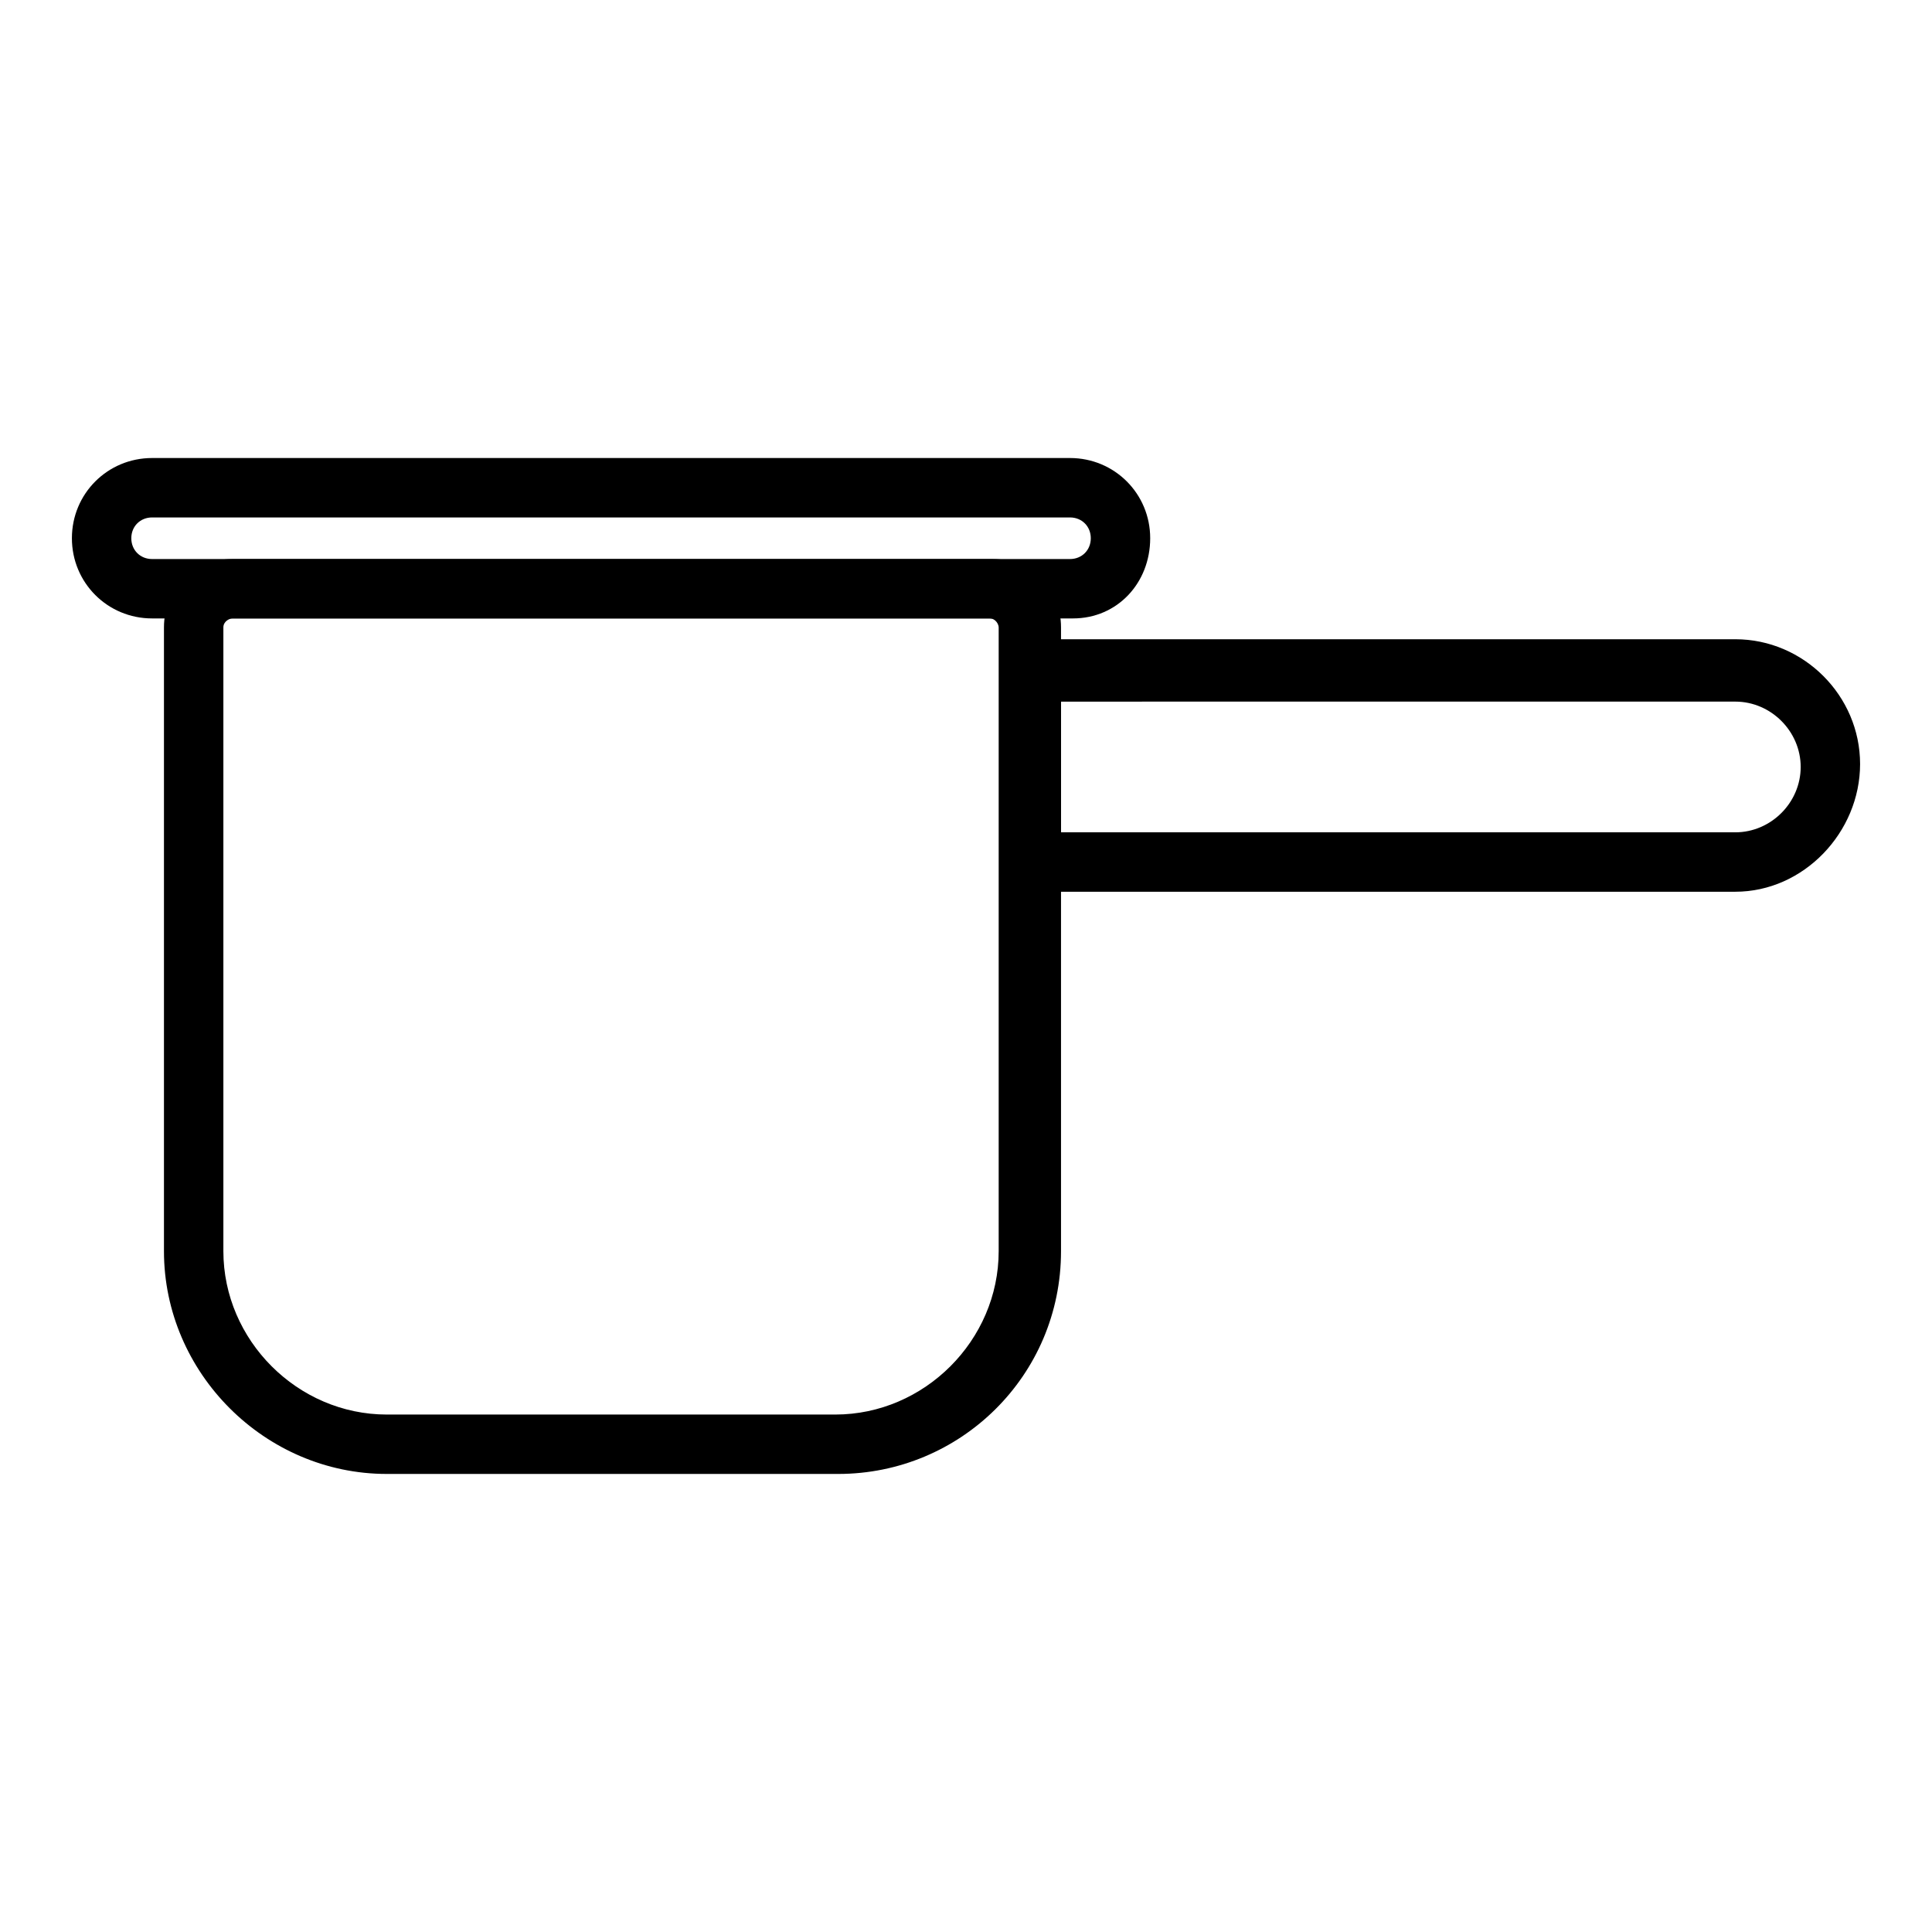 <?xml version="1.0" encoding="UTF-8"?>
<!-- Uploaded to: SVG Repo, www.svgrepo.com, Generator: SVG Repo Mixer Tools -->
<svg fill="#000000" width="800px" height="800px" version="1.1" viewBox="144 144 512 512" xmlns="http://www.w3.org/2000/svg">
 <g>
  <path d="m366.15 534.61h-119.66c-32.273 0-59.039-26.766-59.039-59.039v-165.31c0-10.234 7.871-18.105 18.105-18.105h201.52c10.234 0 18.105 7.871 18.105 18.105v165.31c0 33.062-26.762 59.039-59.039 59.039zm-160.59-226.71c-0.789 0-2.363 0.789-2.363 2.363v165.31c0 23.617 19.68 43.297 43.297 43.297h118.87c23.617 0 43.297-19.68 43.297-43.297v-165.31c0-0.789-0.789-2.363-2.363-2.363z"/>
  <path d="m428.34 307.89h-244.03c-11.809 0-21.254-9.445-21.254-21.254s9.445-21.254 21.254-21.254h243.25c11.809 0 21.254 9.445 21.254 21.254s-8.66 21.254-20.469 21.254zm-244.03-26.762c-3.148 0-5.512 2.363-5.512 5.512 0 3.148 2.363 5.512 5.512 5.512h243.25c3.148 0 5.512-2.363 5.512-5.512 0-3.148-2.363-5.512-5.512-5.512z"/>
  <path d="m603.88 380.32h-186.57c-4.723 0-7.871-3.148-7.871-7.871v-51.172c0-4.723 3.148-7.871 7.871-7.871h186.57c18.105 0 33.062 14.957 33.062 33.062s-14.957 33.852-33.062 33.852zm-178.7-15.746h178.7c9.445 0 17.32-7.871 17.32-17.32 0-9.445-7.871-17.32-17.32-17.32l-178.7 0.004z"/>
 </g>
</svg>